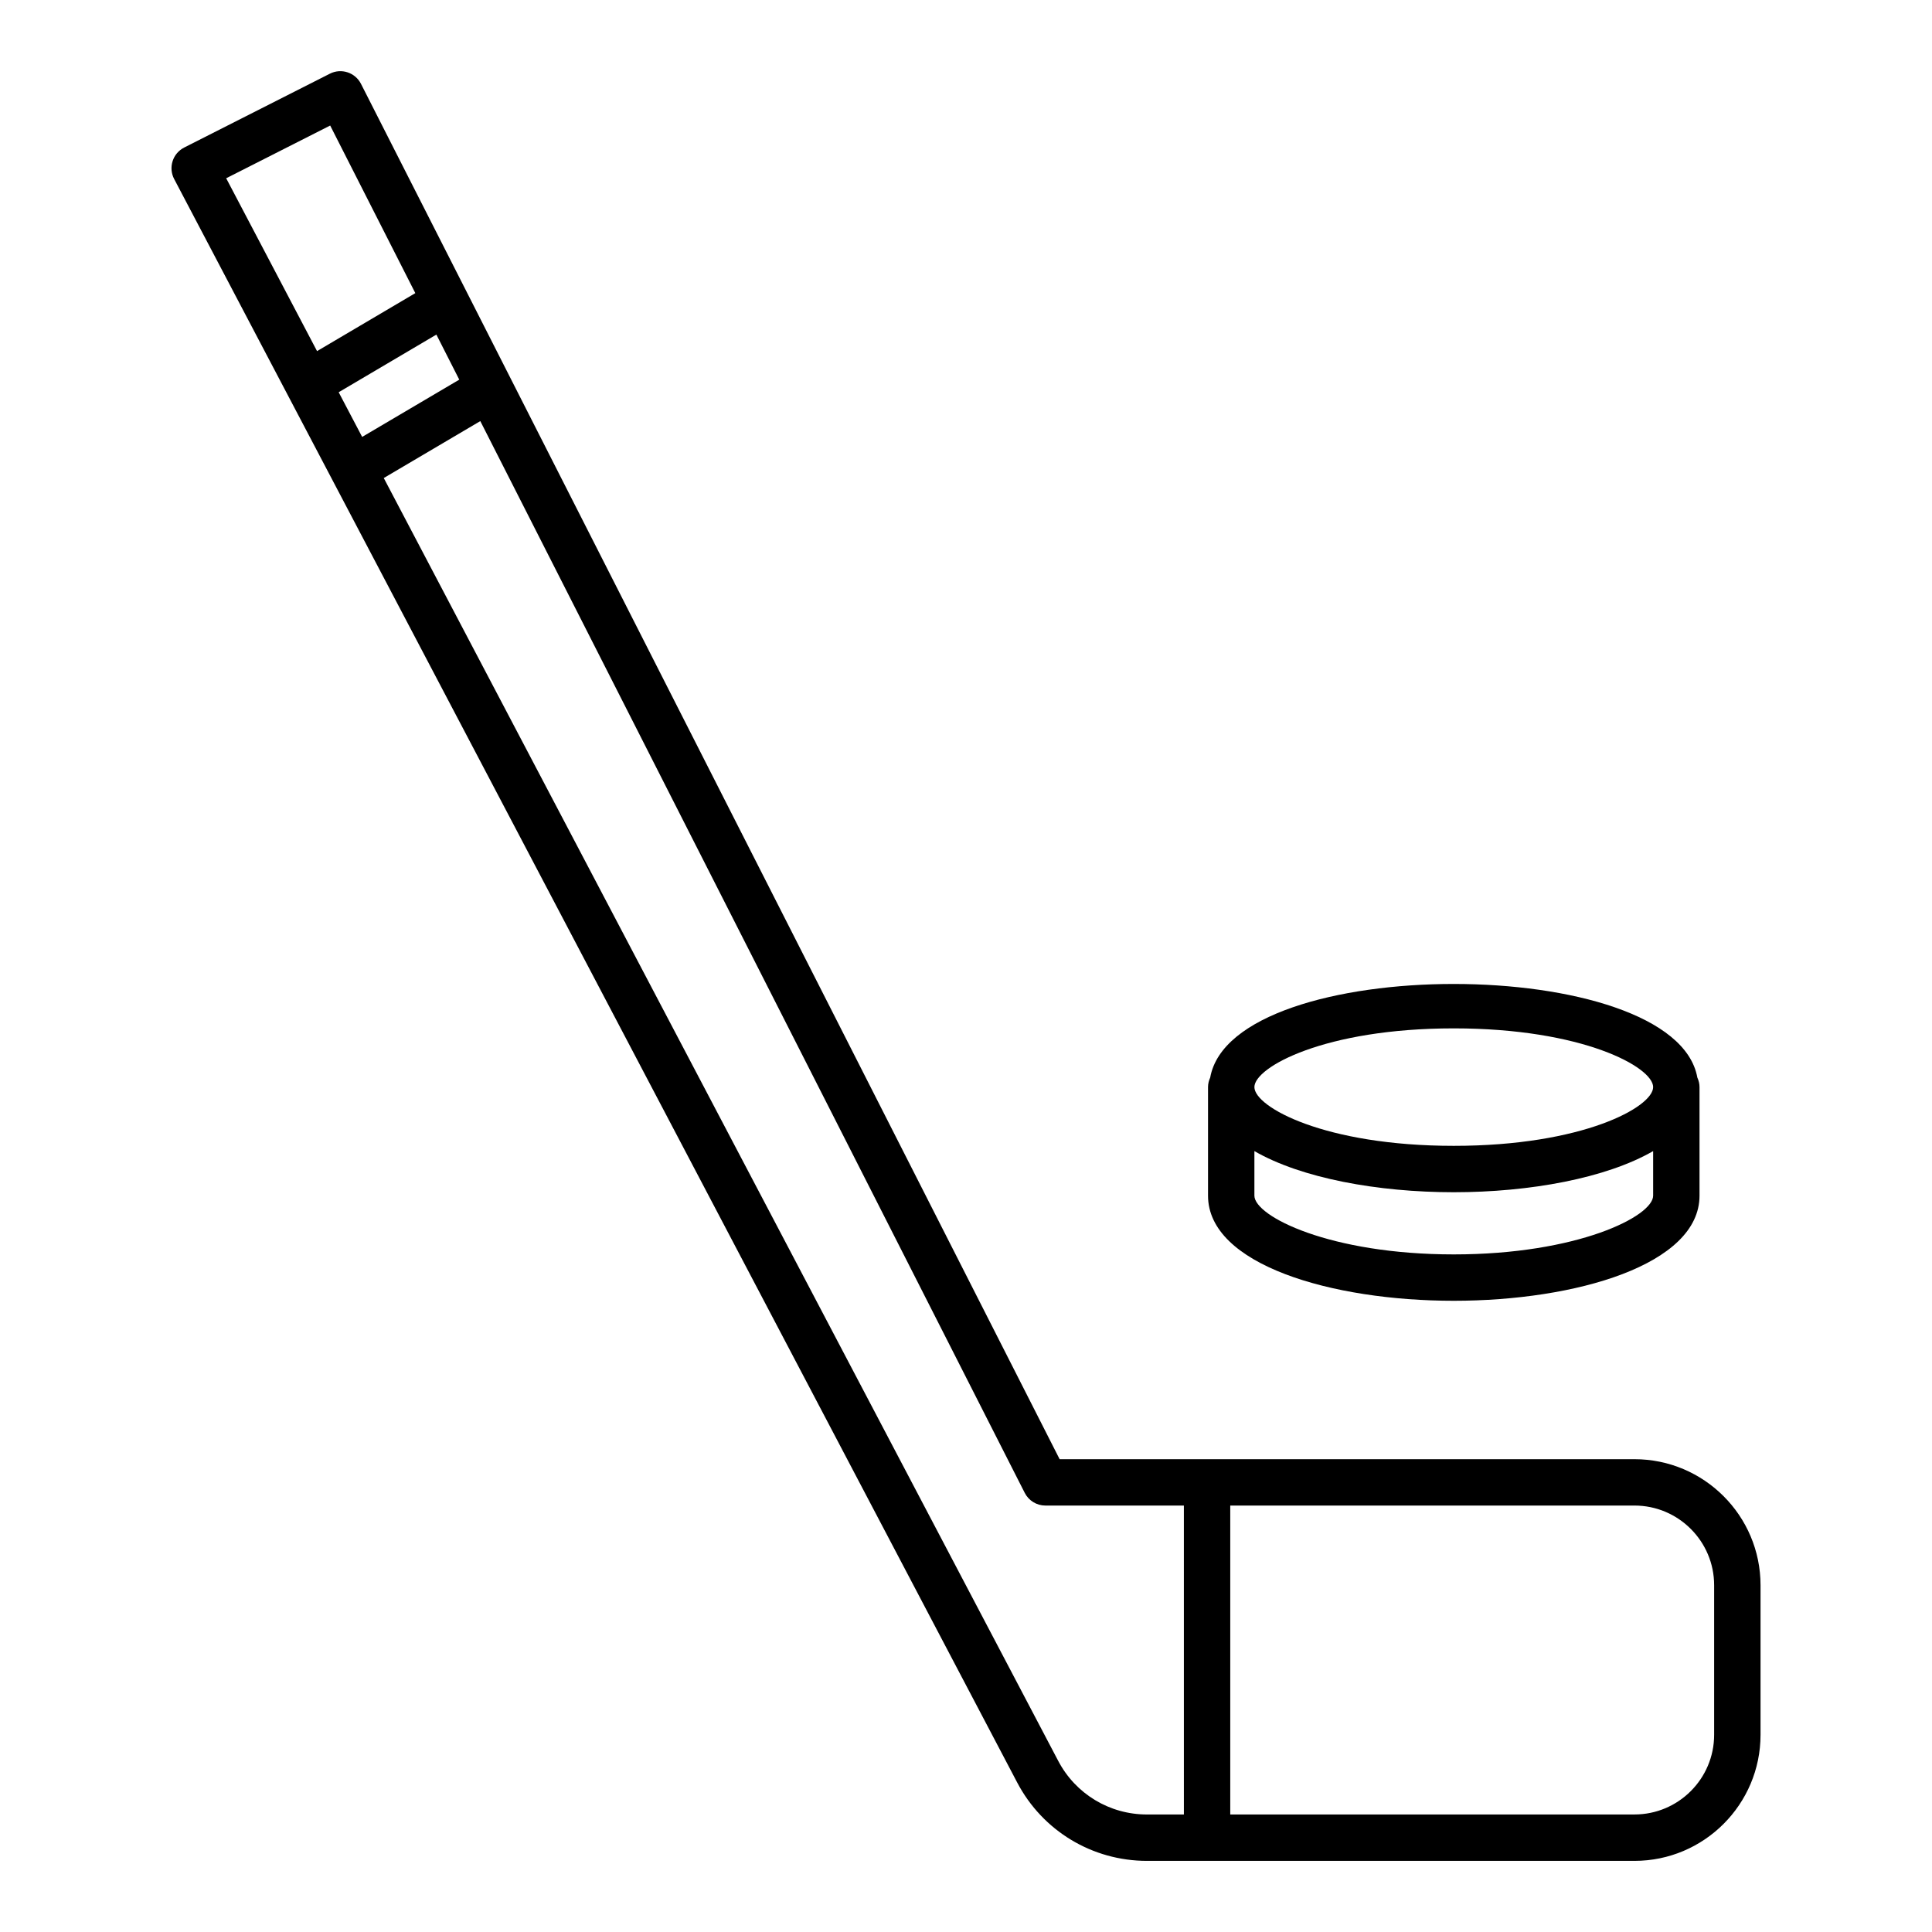 <?xml version="1.0" encoding="UTF-8"?>
<!-- Uploaded to: ICON Repo, www.svgrepo.com, Generator: ICON Repo Mixer Tools -->
<svg fill="#000000" width="800px" height="800px" version="1.1" viewBox="144 144 512 512" xmlns="http://www.w3.org/2000/svg">
 <g>
  <path d="m577.15 530.7h-152.34l-185.14-364.47c-1.531-3.016-5.223-4.246-8.254-2.699l-38.602 19.566c-1.469 0.75-2.582 2.047-3.074 3.617-0.504 1.57-0.352 3.273 0.414 4.727l223.41 424.94c6.731 12.816 19.906 20.77 34.379 20.77h129.21c18.422 0 33.406-14.984 33.406-33.406v-39.648c-0.008-18.414-14.992-33.395-33.41-33.395zm-373.21-339.46 27.562-13.973 22.562 44.414-26.043 15.367zm29.812 56.707 25.891-15.277 6.066 11.941-25.734 15.176zm223.99 376.91h-9.801c-9.898 0-18.902-5.441-23.5-14.195l-178.74-339.98 25.582-15.086 144.28 284.03c1.043 2.062 3.168 3.363 5.477 3.363h36.699zm140.52-21.117c0 11.645-9.469 21.113-21.113 21.113h-107.12v-81.867h107.12c11.645 0 21.113 9.469 21.113 21.105z"/>
  <path d="m529.26 488.72c32.371 0 65.129-9.566 65.129-27.859v-28.77c0-0.91-0.223-1.754-0.574-2.527-5.945-33.066-123.18-33.078-129.1 0.004-0.352 0.777-0.574 1.617-0.574 2.523v28.77c-0.004 18.293 32.758 27.859 65.121 27.859zm0-72.191c34.188 0 52.84 10.281 52.84 15.562s-18.652 15.57-52.84 15.57c-34.184 0-52.832-10.285-52.832-15.57 0-5.281 18.645-15.562 52.832-15.562zm-52.832 32.523c12.461 7.195 32.711 10.902 52.832 10.902 20.125 0 40.379-3.707 52.84-10.902v11.809c0 5.484-20.066 15.57-52.84 15.57-32.773 0-52.832-10.086-52.832-15.57z"/>
 </g>
</svg>